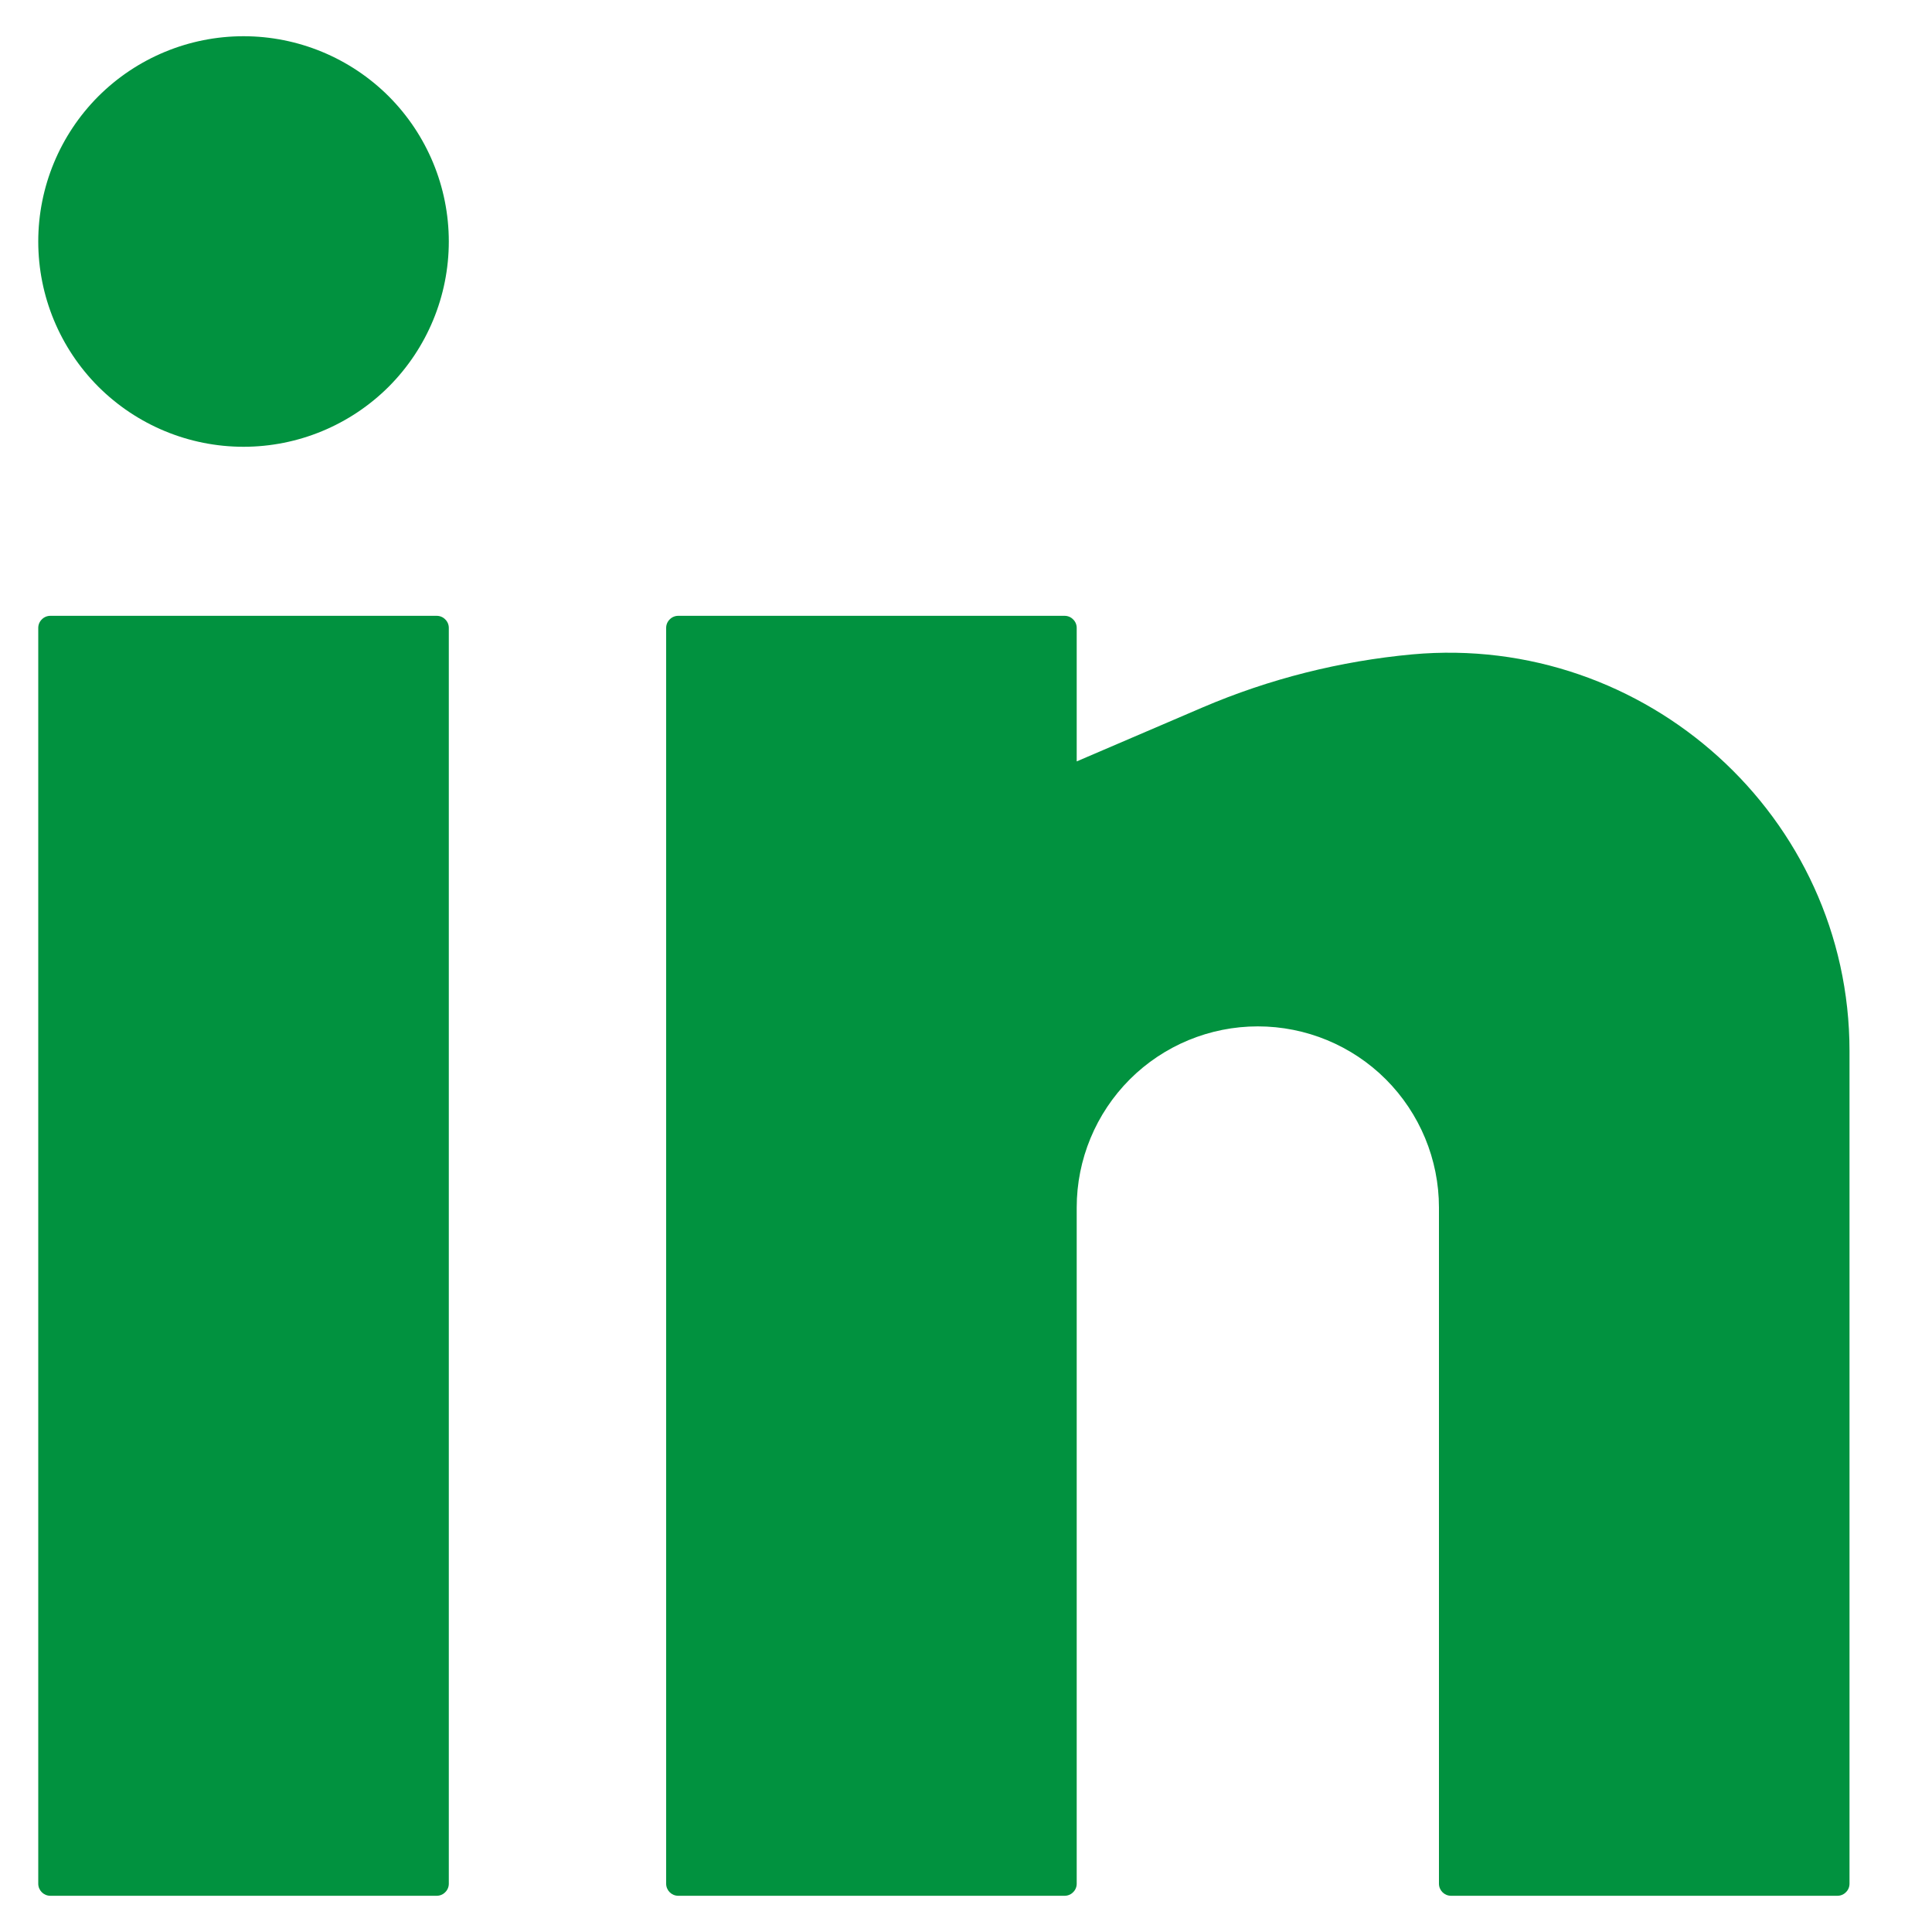 <svg width="20" height="20" viewBox="0 0 20 20" fill="none" xmlns="http://www.w3.org/2000/svg">
<path d="M2.521 0.375C1.957 0.375 1.417 0.599 1.018 0.997C0.62 1.396 0.396 1.936 0.396 2.5C0.396 3.064 0.62 3.604 1.018 4.003C1.417 4.401 1.957 4.625 2.521 4.625C3.085 4.625 3.625 4.401 4.024 4.003C4.422 3.604 4.646 3.064 4.646 2.5C4.646 1.936 4.422 1.396 4.024 0.997C3.625 0.599 3.085 0.375 2.521 0.375ZM0.521 6.375C0.488 6.375 0.456 6.388 0.433 6.412C0.409 6.435 0.396 6.467 0.396 6.5V19.5C0.396 19.569 0.452 19.625 0.521 19.625H4.521C4.554 19.625 4.586 19.612 4.609 19.588C4.633 19.565 4.646 19.533 4.646 19.5V6.5C4.646 6.467 4.633 6.435 4.609 6.412C4.586 6.388 4.554 6.375 4.521 6.375H0.521ZM7.021 6.375C6.988 6.375 6.956 6.388 6.933 6.412C6.909 6.435 6.896 6.467 6.896 6.5V19.5C6.896 19.569 6.952 19.625 7.021 19.625H11.021C11.054 19.625 11.086 19.612 11.109 19.588C11.133 19.565 11.146 19.533 11.146 19.5V12.5C11.146 12.003 11.344 11.526 11.695 11.174C12.047 10.822 12.524 10.625 13.021 10.625C13.518 10.625 13.995 10.822 14.347 11.174C14.698 11.526 14.896 12.003 14.896 12.5V19.5C14.896 19.569 14.952 19.625 15.021 19.625H19.021C19.054 19.625 19.086 19.612 19.109 19.588C19.133 19.565 19.146 19.533 19.146 19.5V10.88C19.146 8.453 17.036 6.555 14.621 6.774C13.874 6.843 13.142 7.027 12.452 7.322L11.146 7.882V6.5C11.146 6.467 11.133 6.435 11.109 6.412C11.086 6.388 11.054 6.375 11.021 6.375H7.021Z" fill="#01923F"/>
</svg>
